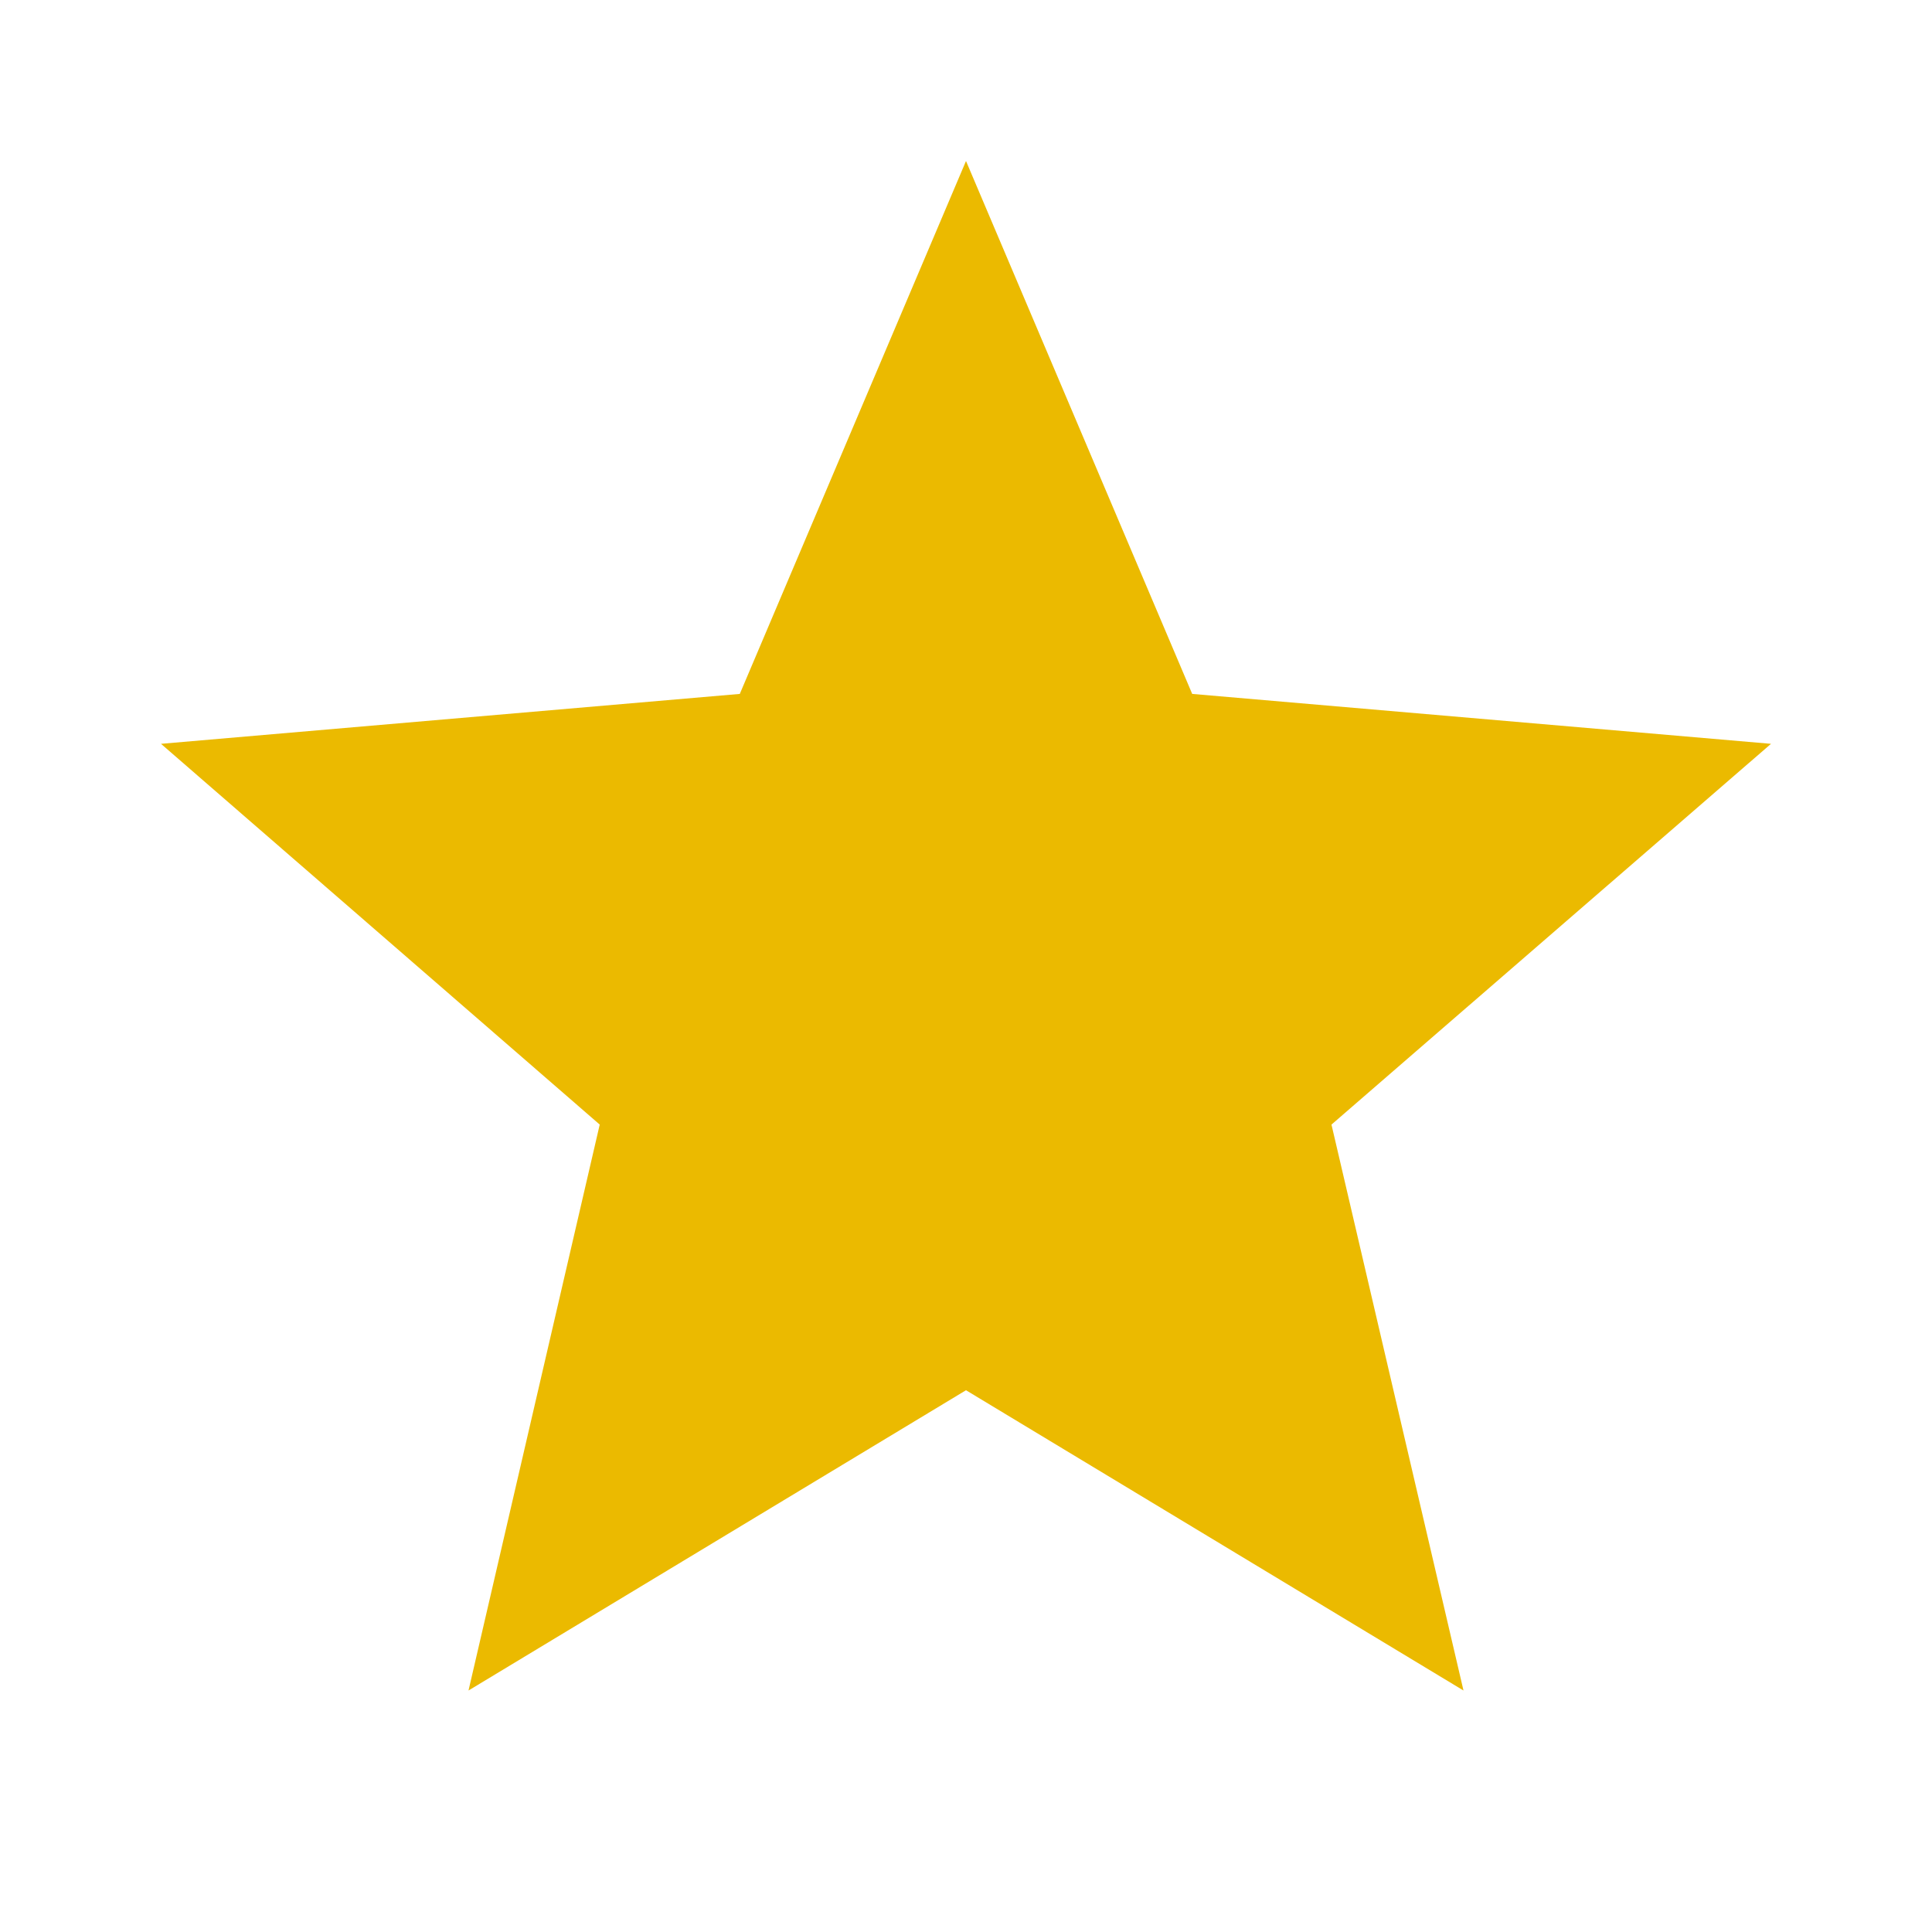 <svg fill="#ebba00" height="24" viewBox="0 0 24 24" width="24" xmlns="http://www.w3.org/2000/svg">
      <path d="M12,17.27L18.18,21L16.54,13.97L22,9.24L14.81,8.62L12,2L9.19,8.62L2,9.24L7.45,13.97L5.82,21L12,17.27Z"/>
</svg>